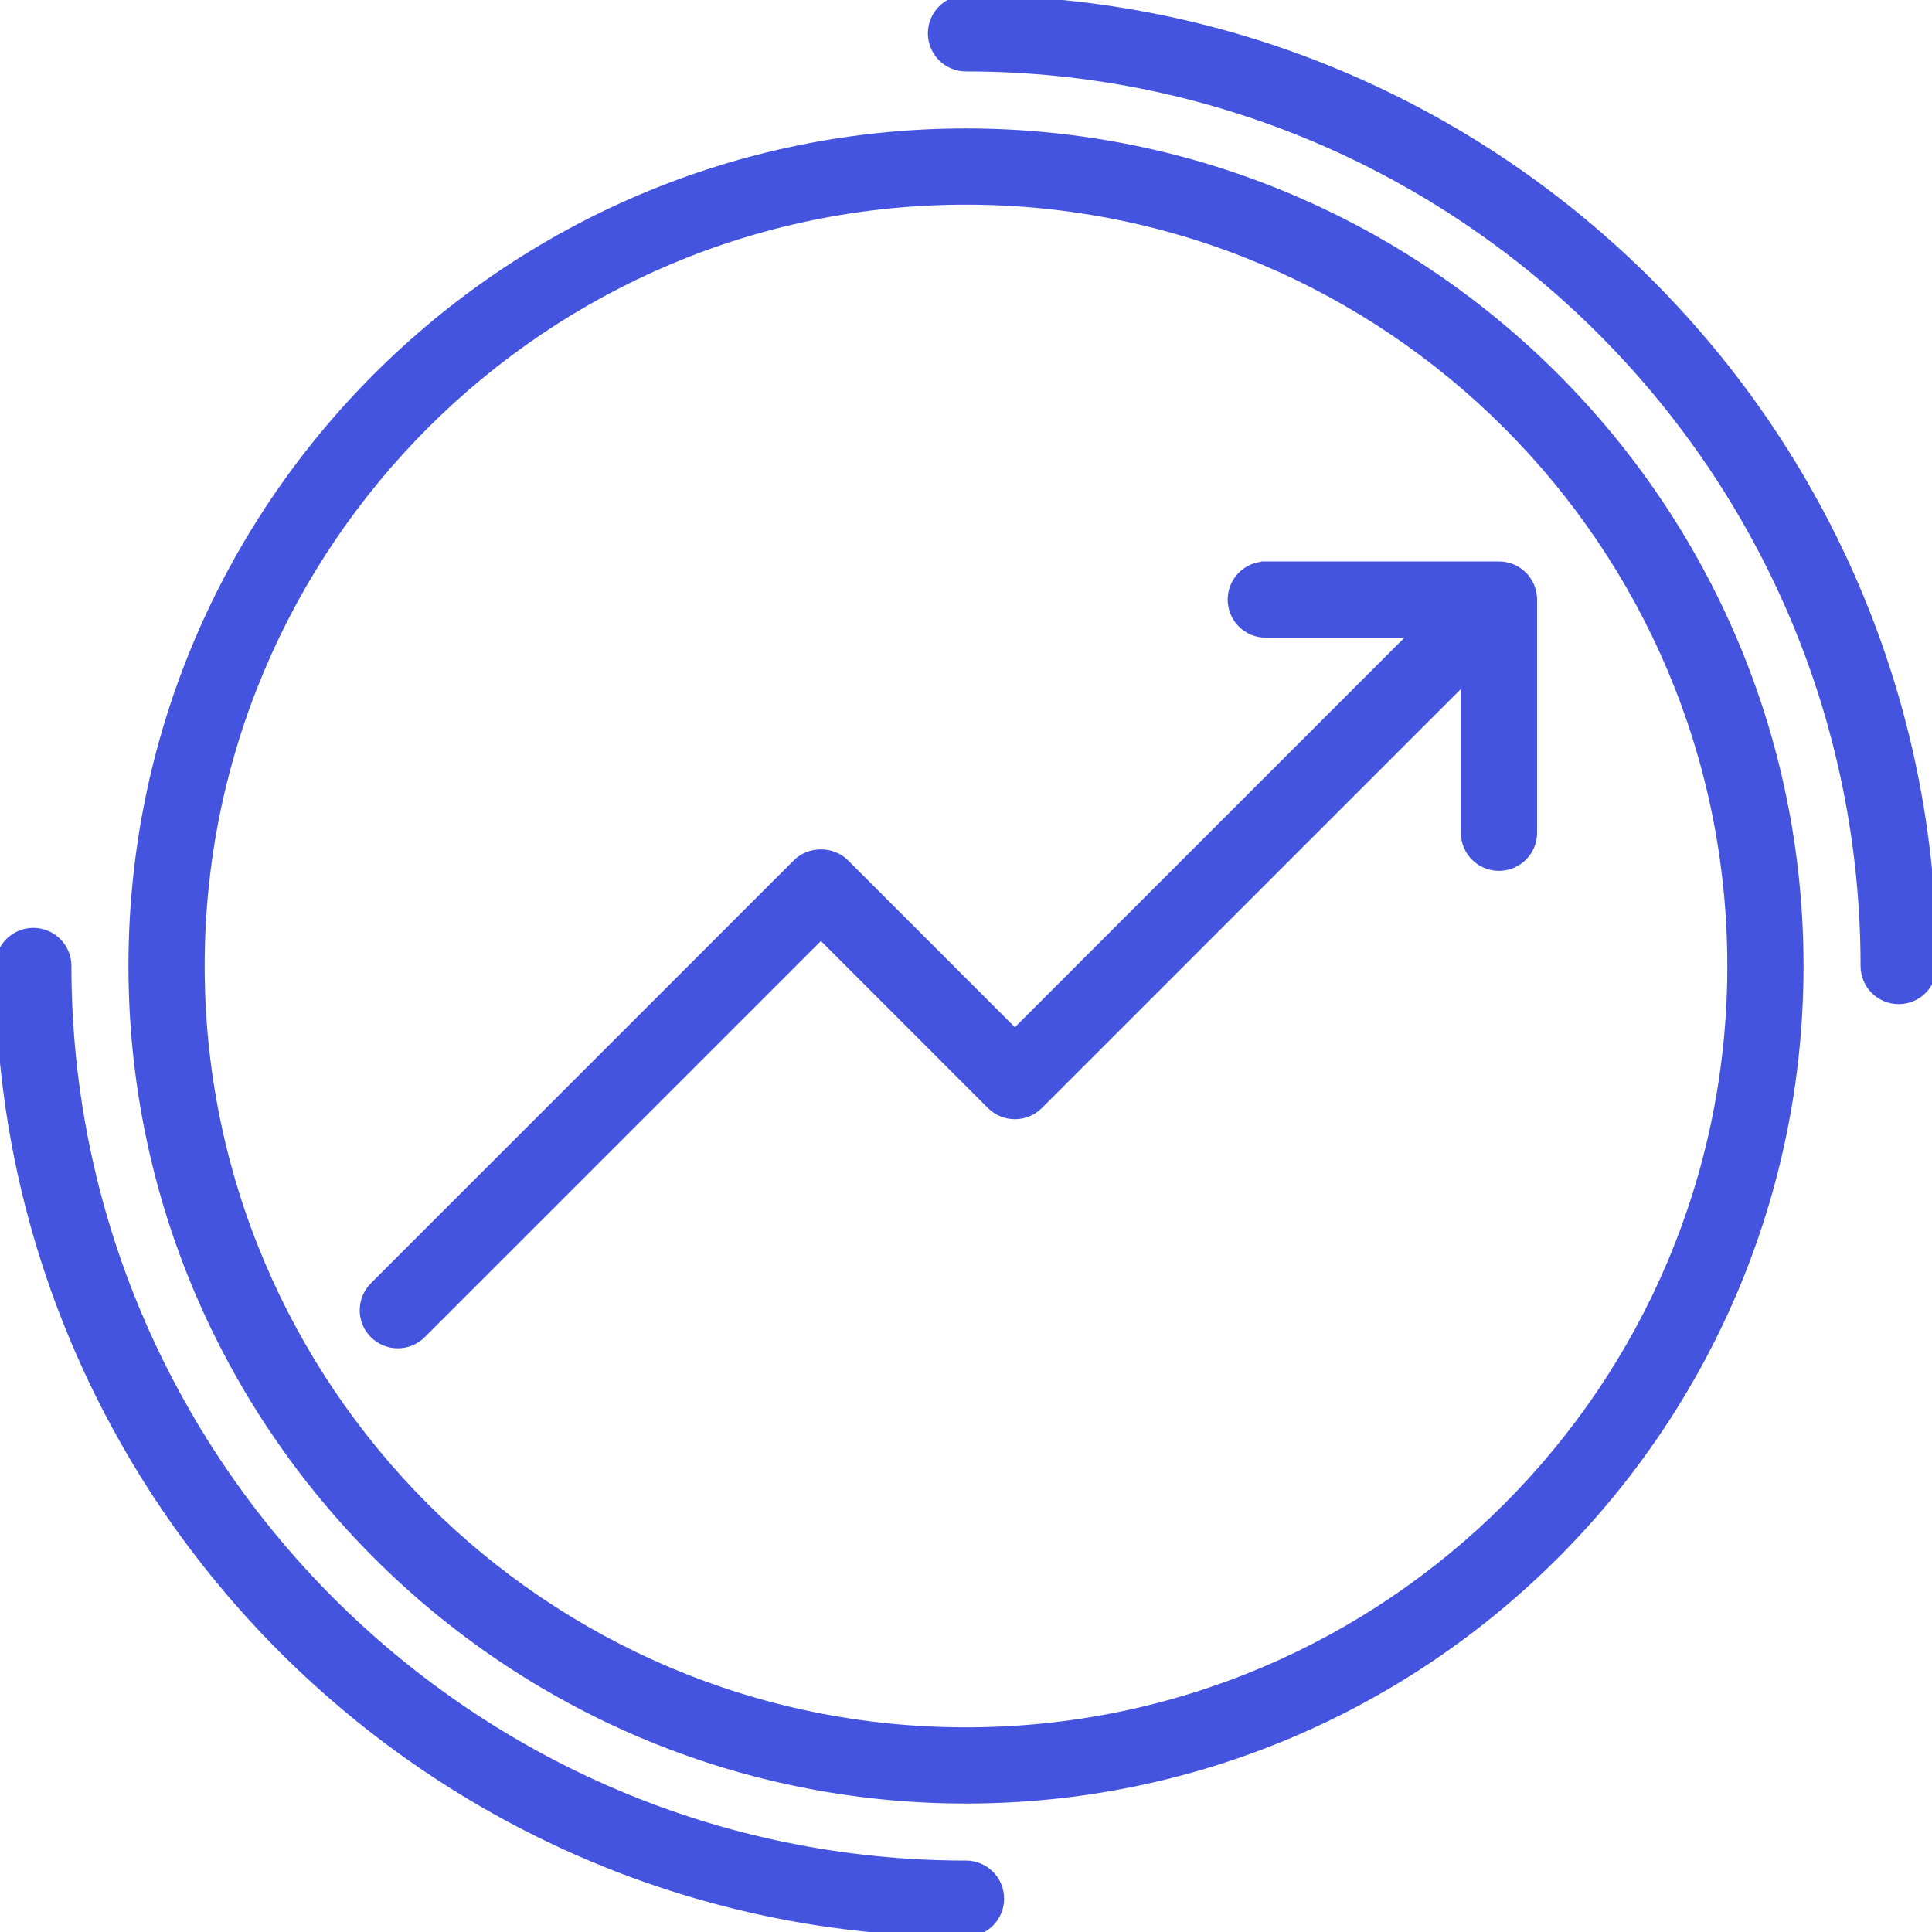 <svg xmlns="http://www.w3.org/2000/svg" xmlns:xlink="http://www.w3.org/1999/xlink" fill="#4454df" height="800px" width="800px" id="Layer_1" viewBox="0 0 201.527 201.527" xml:space="preserve" stroke="#4454df"><g id="SVGRepo_bgCarrier" stroke-width="0"></g><g id="SVGRepo_tracerCarrier" stroke-linecap="round" stroke-linejoin="round"></g><g id="SVGRepo_iconCarrier"> <g> <g> <g> <path d="M132.034,59.068L132.034,59.068c-1.919,0.001-3.475,1.557-3.475,3.476c0,1.919,1.556,3.475,3.475,3.475H147.7 l-41.838,41.839L88.086,90.079c-1.303-1.303-3.61-1.303-4.913,0L39.04,134.212c-1.357,1.357-1.357,3.556,0,4.913 c0.679,0.679,1.568,1.018,2.457,1.018s1.778-0.339,2.457-1.018L85.63,97.449l17.777,17.778c0.651,0.651,1.535,1.018,2.457,1.018 s1.805-0.367,2.457-1.018l44.563-44.564v16.202c0,1.919,1.556,3.475,3.475,3.475s3.475-1.556,3.475-3.475V62.542 c0-1.919-1.556-3.475-3.475-3.475H132.034z"></path> <path d="M100.763,13.899c-47.898,0-86.864,38.967-86.864,86.864c0,47.897,38.967,86.864,86.864,86.864 c47.897,0,86.864-38.967,86.864-86.864C187.627,52.865,148.66,13.899,100.763,13.899z M100.763,180.678 c-44.065,0-79.915-35.85-79.915-79.915s35.85-79.915,79.915-79.915s79.915,35.85,79.915,79.915S144.828,180.678,100.763,180.678z "></path> <path d="M100.763,194.576c-51.728,0-93.814-42.085-93.814-93.814c0-1.919-1.556-3.475-3.475-3.475S0,98.844,0,100.764 c0,55.561,45.202,100.763,100.763,100.763c1.919,0,3.475-1.556,3.475-3.475C104.237,196.133,102.681,194.576,100.763,194.576z"></path> <path d="M100.763,0.001c-1.919,0-3.475,1.556-3.475,3.475c0,1.919,1.556,3.475,3.475,3.475c51.728,0,93.814,42.085,93.814,93.814 c0,1.919,1.556,3.475,3.475,3.475s3.475-1.556,3.475-3.475C201.525,45.203,156.324,0.001,100.763,0.001z"></path> </g> </g> </g> </g></svg>